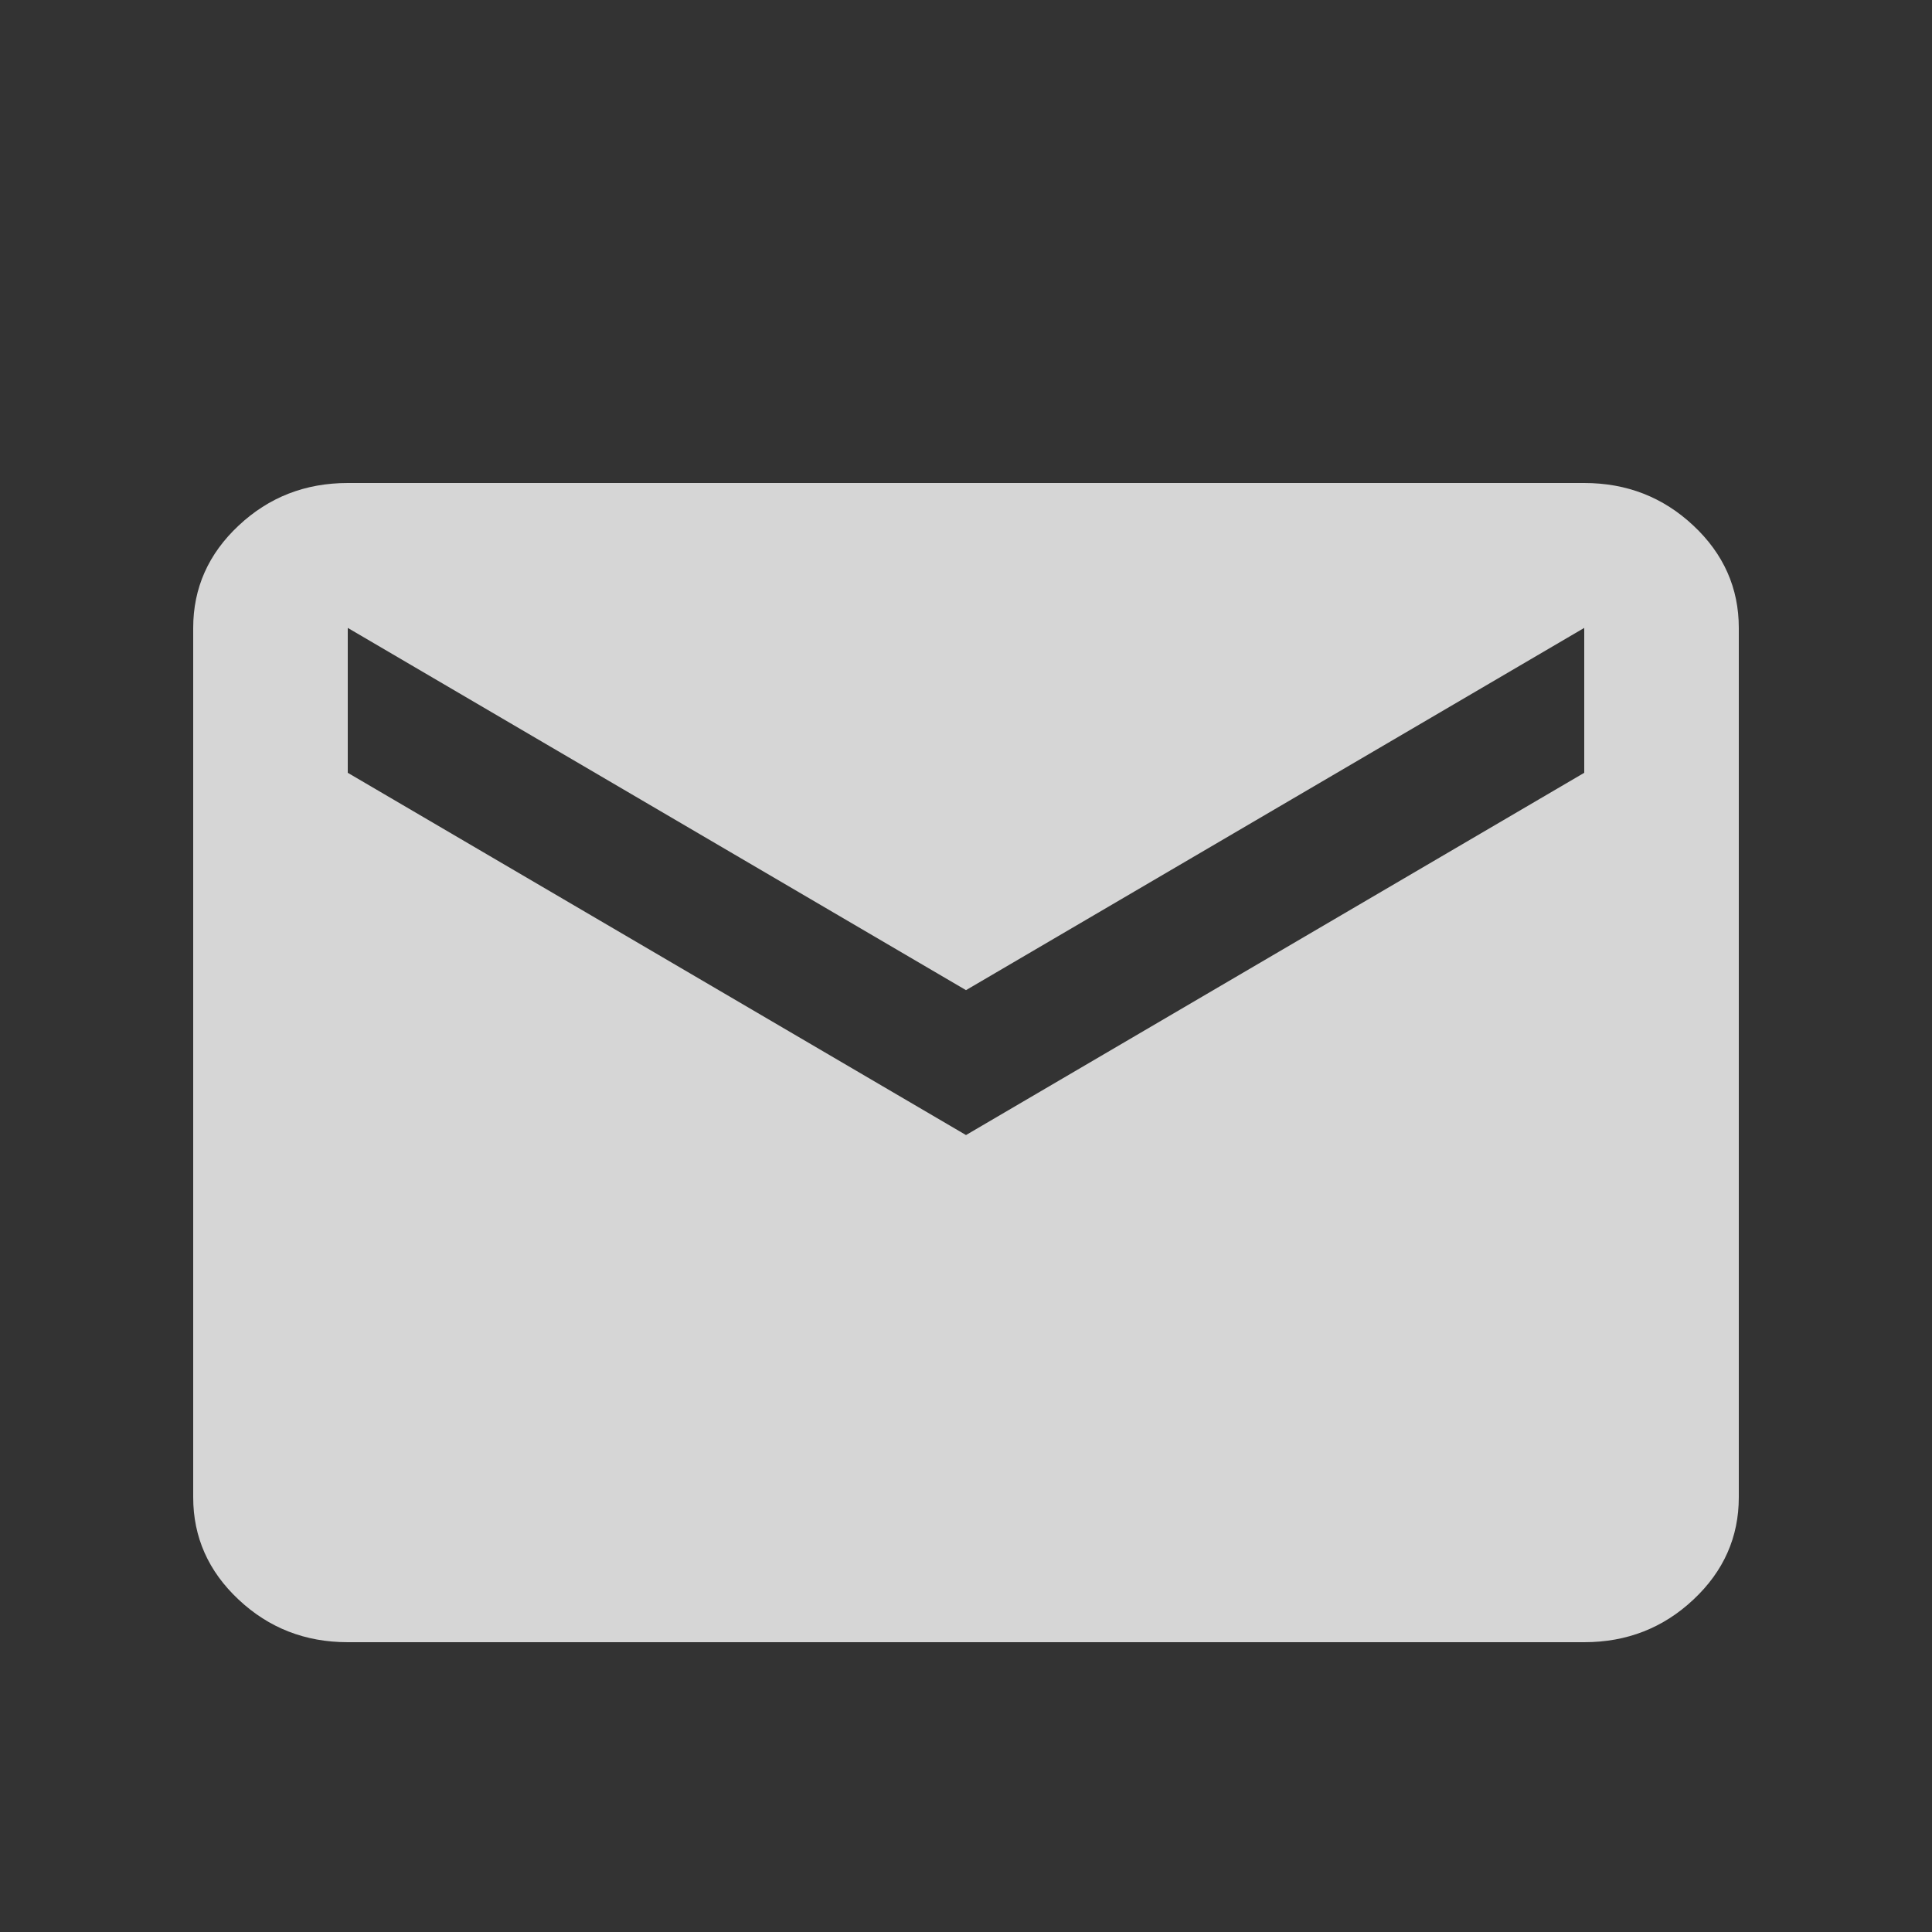 <svg width="20" height="20" viewBox="0 0 20 20" fill="none" xmlns="http://www.w3.org/2000/svg">
<rect x="0" y="0" width="20" height="20" fill="#333333" stroke="none"/>
<g opacity="0.8">
<mask id="mask0_2263_5137" style="mask-type:alpha" maskUnits="userSpaceOnUse" x="0" y="0" width="20" height="20">
<rect width="20" height="20" fill="white"/>
</mask>
<g mask="url(#mask0_2263_5137)">
<path d="M3.6 17C3.16 17 2.783 16.853 2.47 16.559C2.157 16.266 2 15.912 2 15.5V6.5C2 6.088 2.157 5.734 2.47 5.441C2.783 5.147 3.16 5 3.6 5H16.4C16.84 5 17.217 5.147 17.53 5.441C17.843 5.734 18 6.088 18 6.5V15.5C18 15.912 17.843 16.266 17.53 16.559C17.217 16.853 16.84 17 16.4 17H3.6ZM10 11.75L16.4 8V6.5L10 10.25L3.6 6.5V8L10 11.75Z" fill="white"/>
</g>
</g>
</svg>
